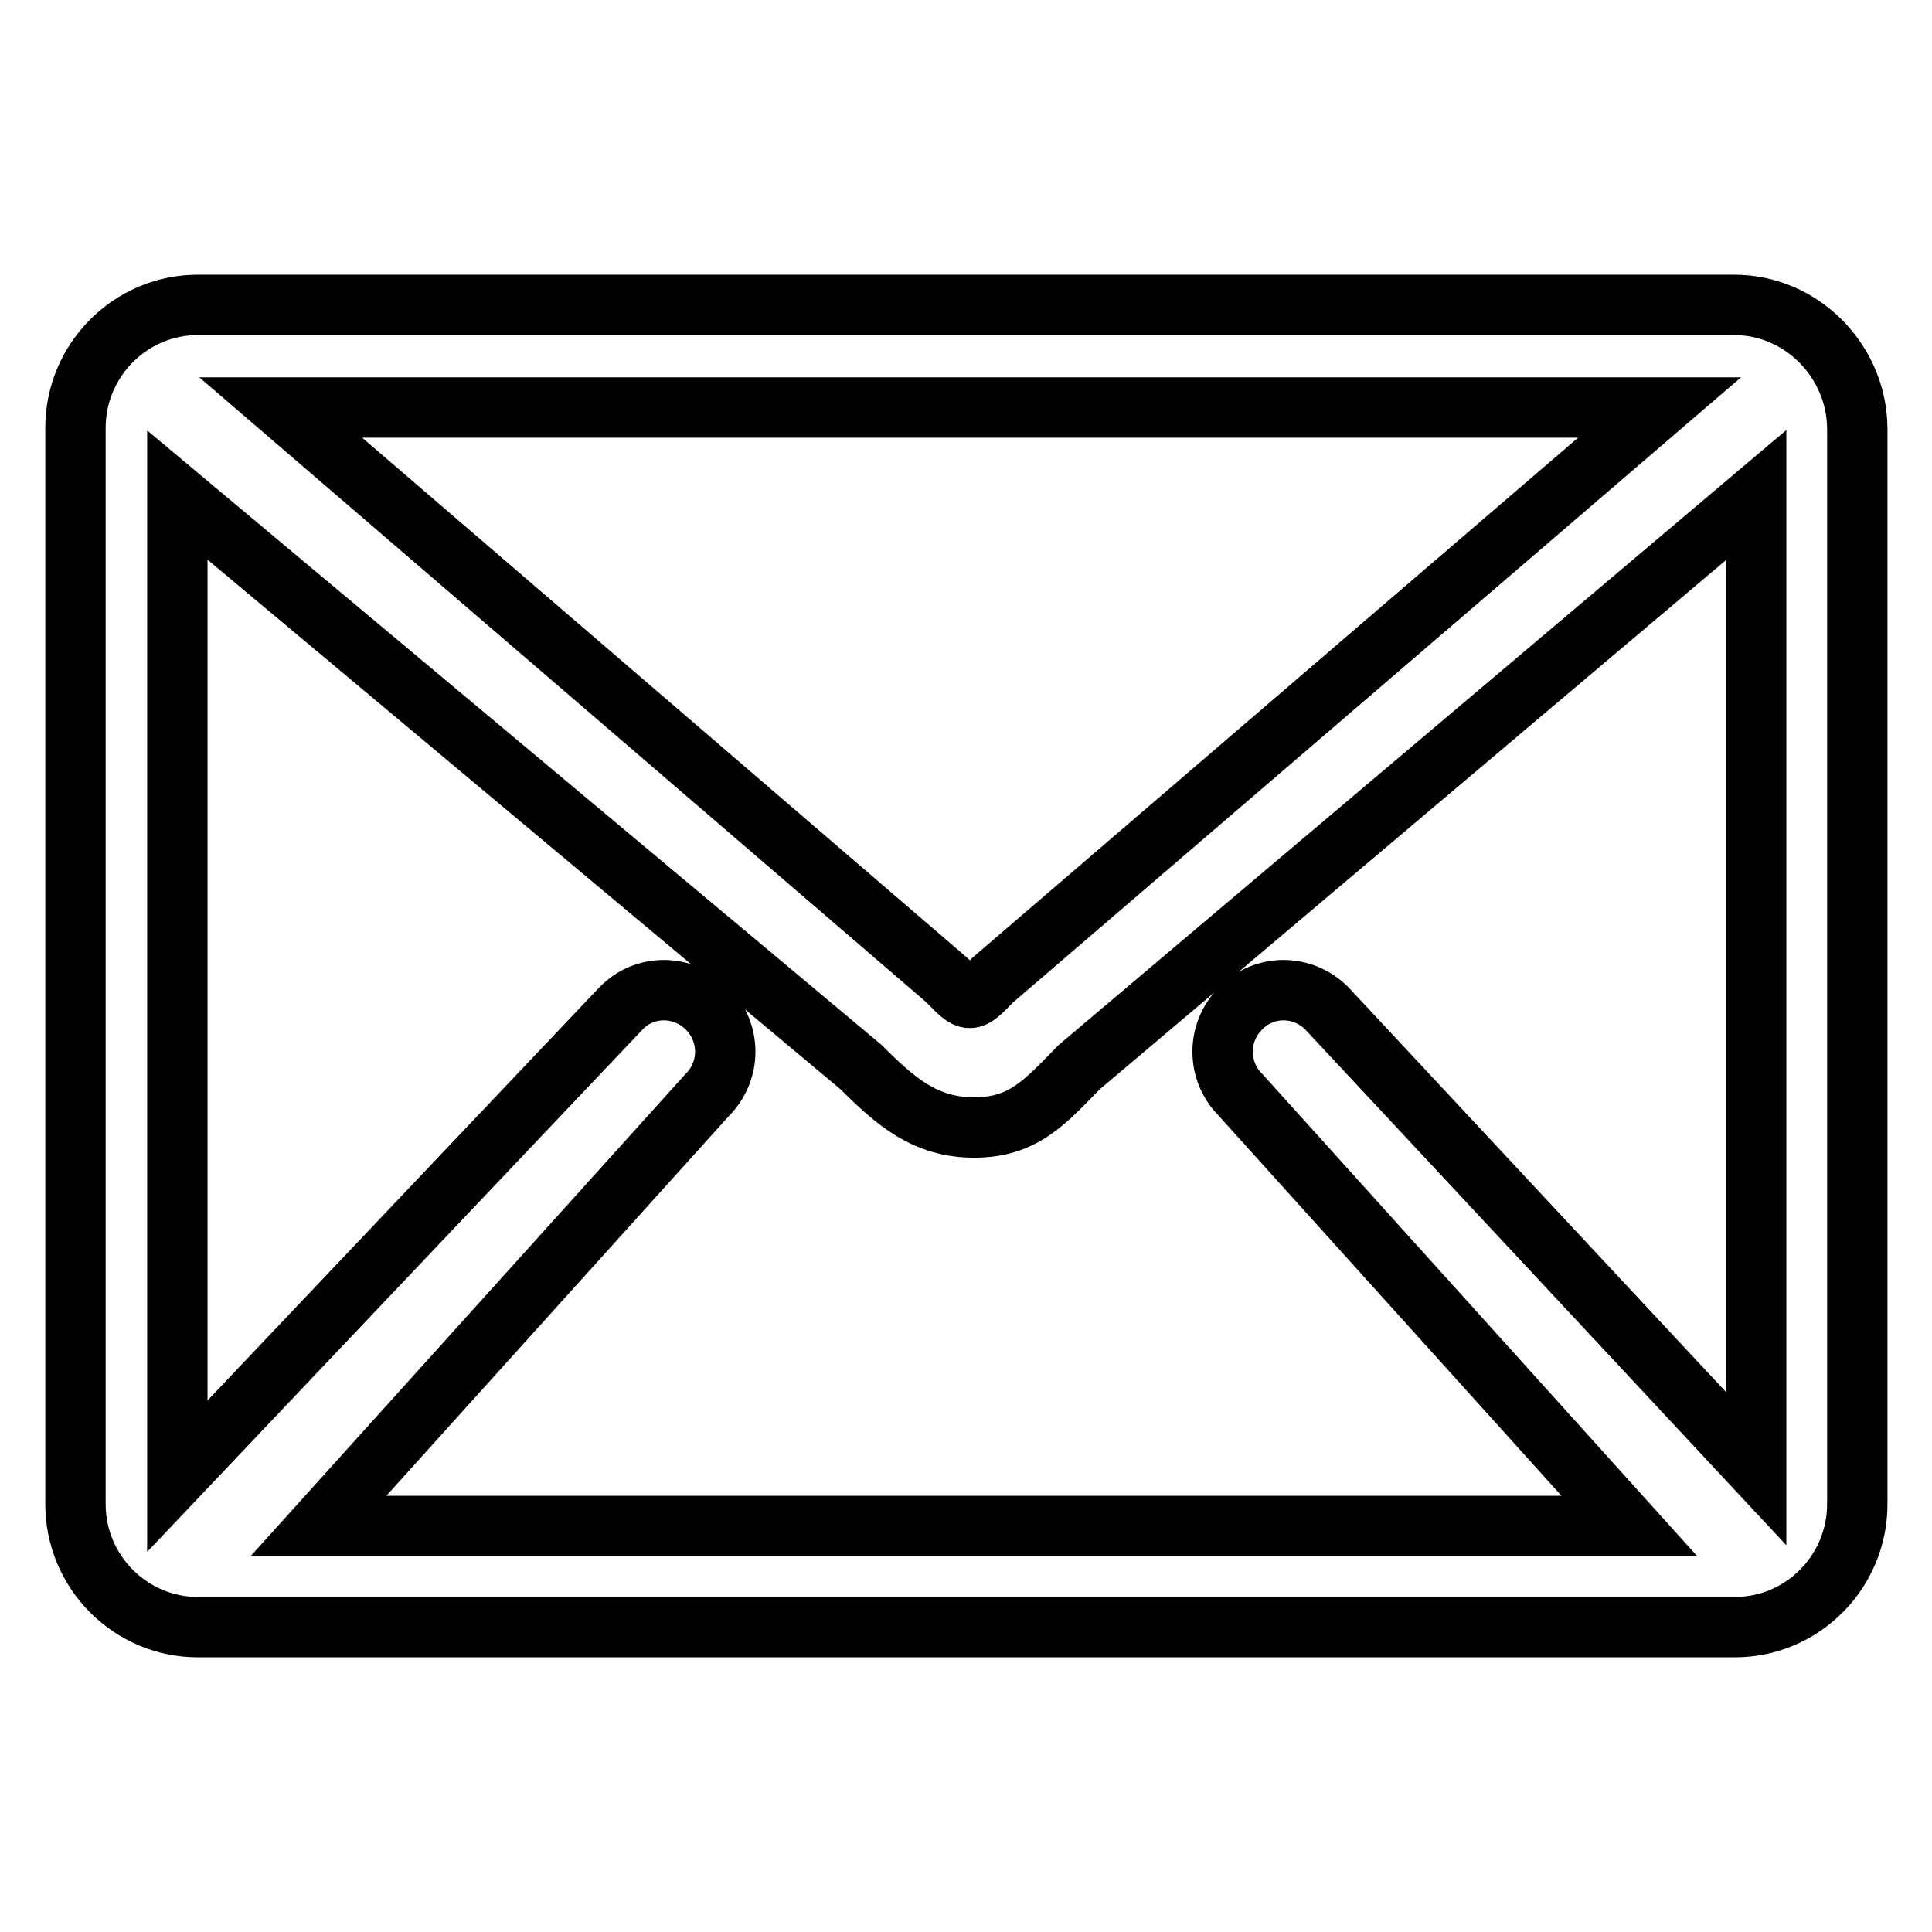 <?xml version="1.0" encoding="utf-8"?>
<!-- Svg Vector Icons : http://www.onlinewebfonts.com/icon -->
<!DOCTYPE svg PUBLIC "-//W3C//DTD SVG 1.1//EN" "http://www.w3.org/Graphics/SVG/1.1/DTD/svg11.dtd">
<svg version="1.1" xmlns="http://www.w3.org/2000/svg" xmlns:xlink="http://www.w3.org/1999/xlink" x="0px" y="0px" viewBox="0 0 256 256" enable-background="new 0 0 256 256" xml:space="preserve">
<g> <path stroke-width="8" fill-opacity="0" stroke="#000000"  d="M232.7,194.6l-56.9-61c-3.2-3.2-8.3-3.2-11.4,0c-3.2,3.2-3.2,8.3,0,11.5l51.5,57.1H42.2l51.5-57.1 c3.2-3.2,3.2-8.3,0-11.5c-3.2-3.2-8.3-3.2-11.4,0l-58.8,62v-130l90.6,75.8c4.6,4.6,8.5,8,15,8c6.5,0,9.4-3.4,13.9-8l89.7-75.8 V194.6L232.7,194.6L232.7,194.6z M219.9,54l-88.4,75.9c-3,3.1-3,3.1-6,0L37.2,54H219.9z M229.8,40.4H26.2 c-8.9,0-16.2,7.3-16.2,16.3v142.6c0,9,7.3,16.3,16.2,16.3h203.7c8.9,0,16.2-7.3,16.2-16.3V56.7C246,47.8,238.7,40.4,229.8,40.4z"/></g>
</svg>